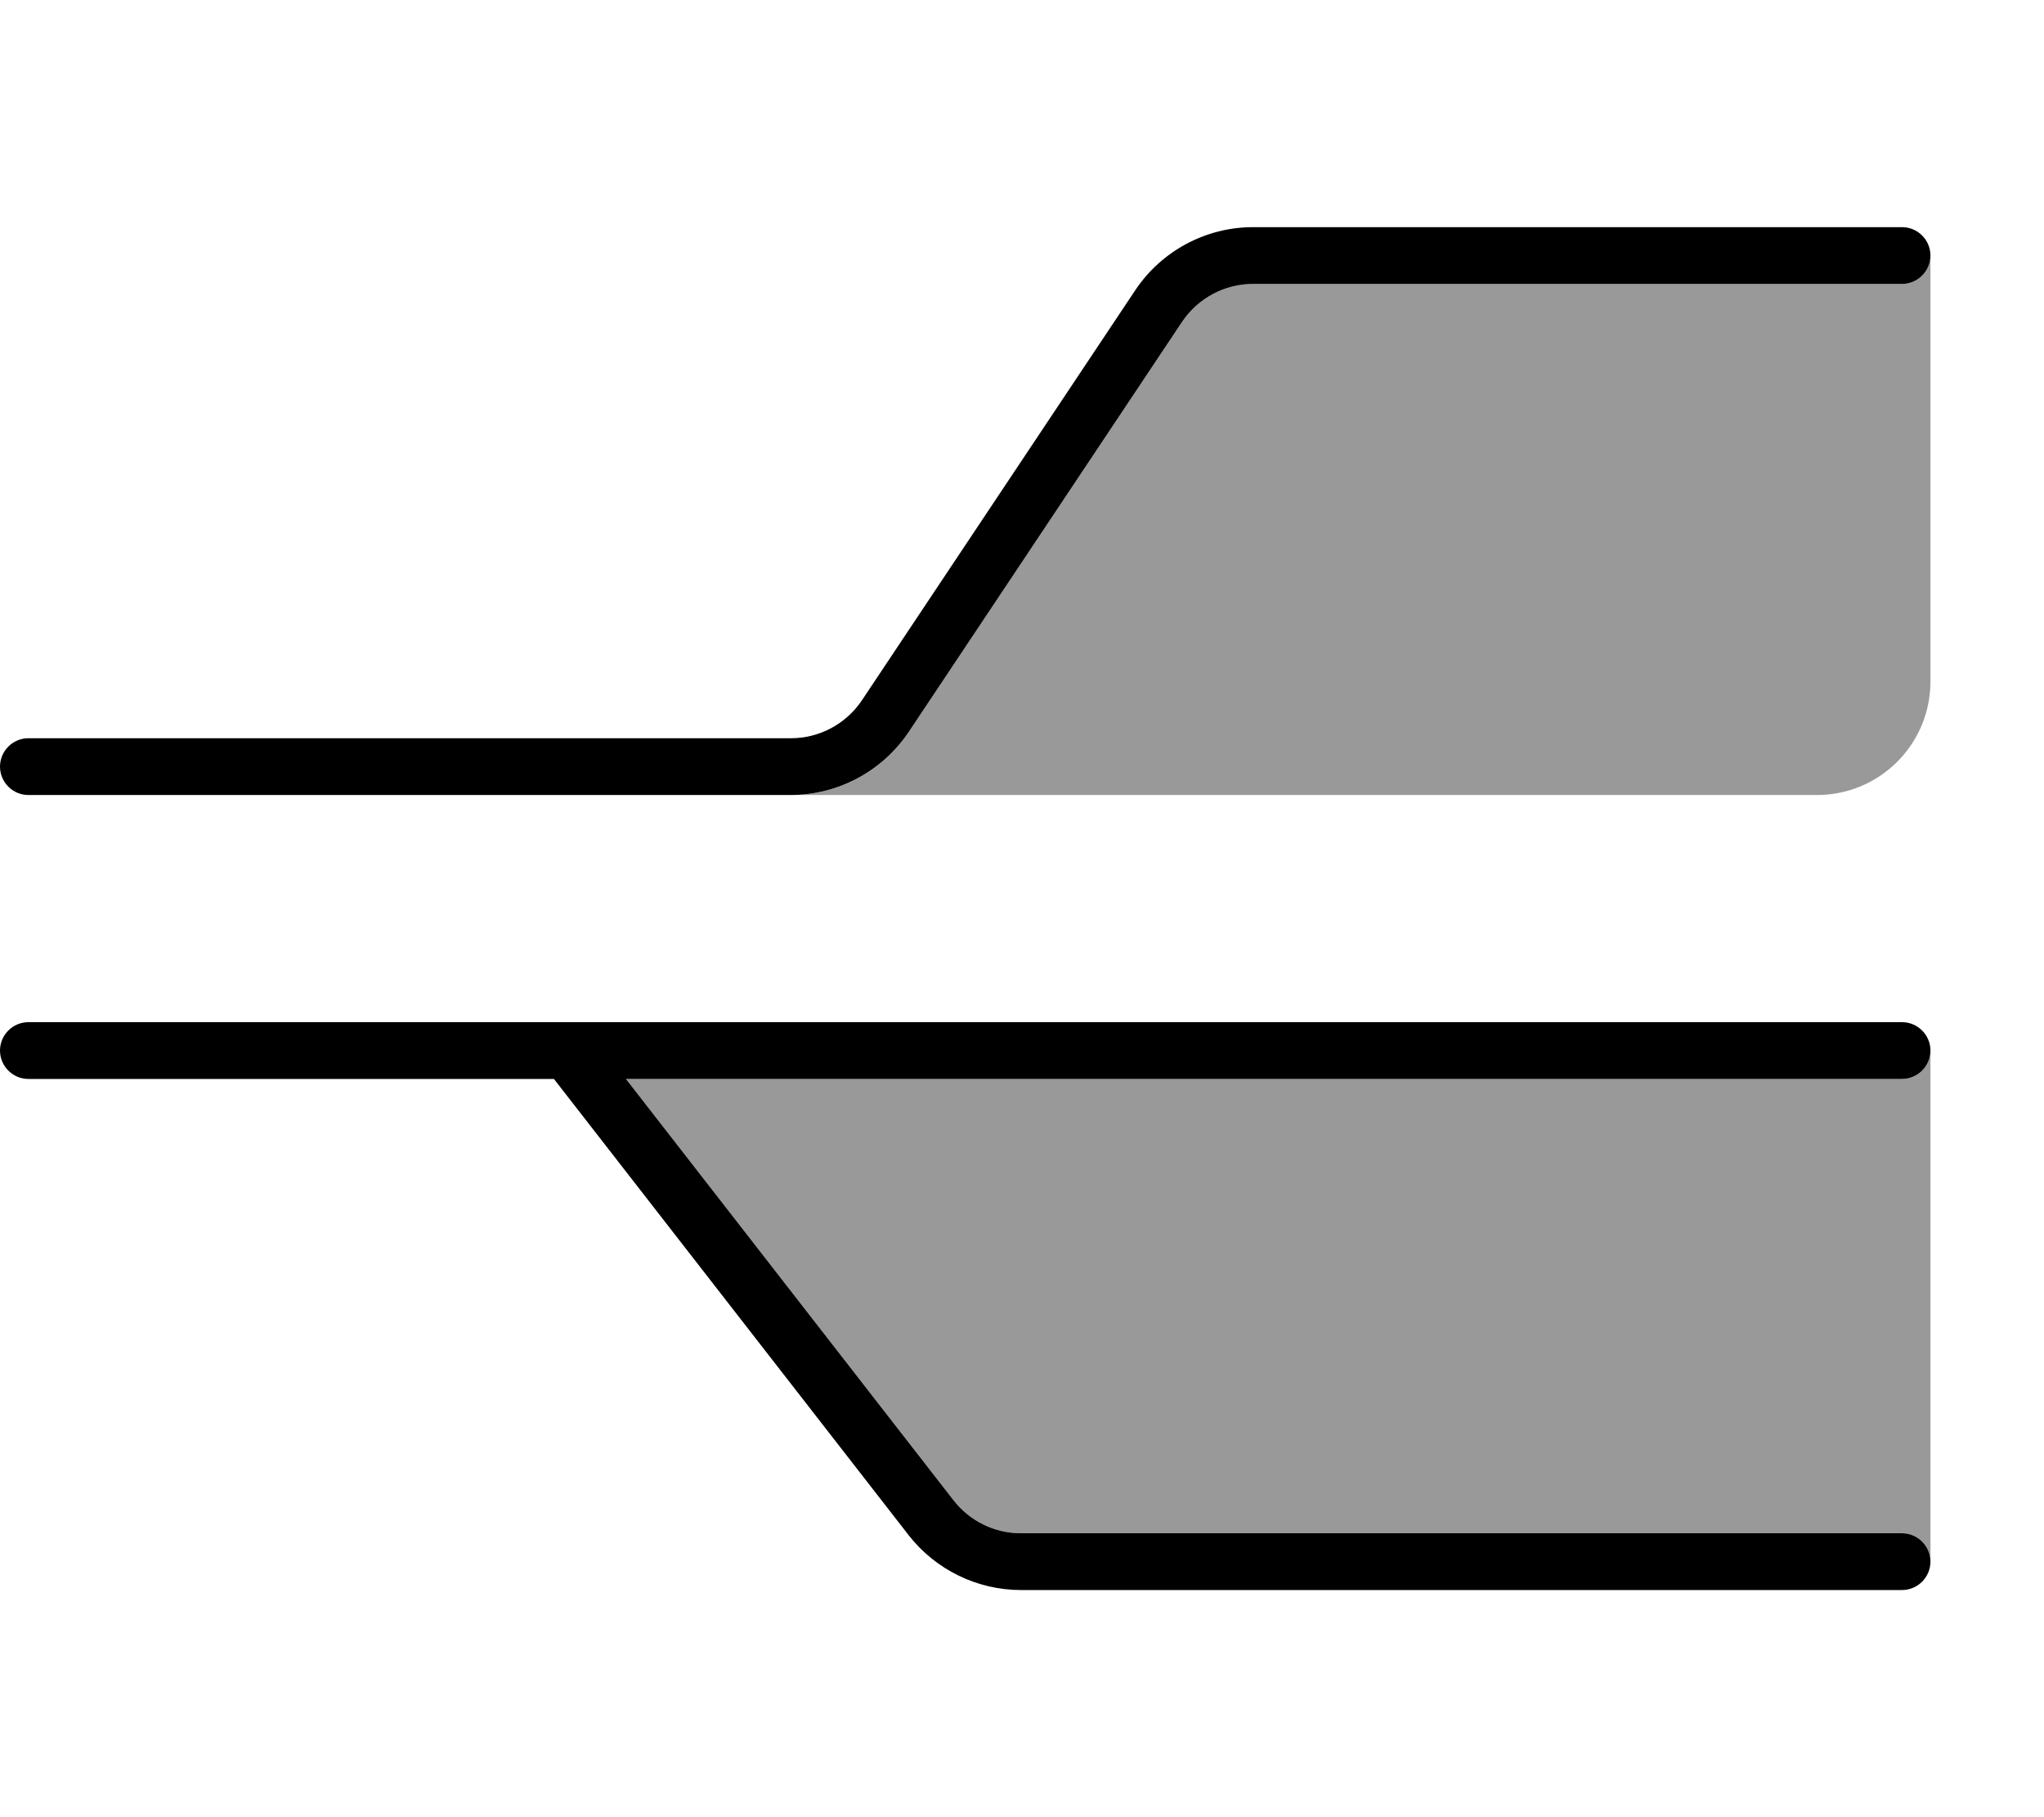 <svg xmlns="http://www.w3.org/2000/svg" viewBox="0 0 576 512"><!--! Font Awesome Pro 7.0.0 by @fontawesome - https://fontawesome.com License - https://fontawesome.com/license (Commercial License) Copyright 2025 Fonticons, Inc. --><path style="fill:currentColor;opacity:.4" d="M176.4 304l92.3 118.7c4.5 5.8 11.5 9.3 18.9 9.3L536 432c4.4 0 8 3.6 8 8l0-144c0 4.4-3.6 8-8 8l-359.6 0zM224 224c96 0 192 0 288 0 17.7 0 32-14.3 32-32l0-120c0 4.4-3.6 8-8 8L353.1 80c-8 0-15.5 4-20 10.7l-77 115.5C249 217 237 223.6 224 224z"/><path style="fill:currentColor;opacity:1" d="M353.1 80c-8 0-15.5 4-20 10.7l-77 115.5c-7.4 11.1-19.9 17.8-33.3 17.8L8 224c-4.4 0-8-3.6-8-8s3.6-8 8-8l214.9 0c8 0 15.5-4 20-10.7l77-115.5C327.3 70.7 339.8 64 353.1 64L536 64c4.4 0 8 3.6 8 8s-3.6 8-8 8L353.1 80zM176.4 304l92.3 118.7c4.5 5.8 11.5 9.3 18.9 9.3L536 432c4.4 0 8 3.6 8 8s-3.6 8-8 8l-248.3 0c-12.3 0-24-5.7-31.6-15.4L156.1 304 8 304c-4.4 0-8-3.6-8-8s3.6-8 8-8l528 0c4.4 0 8 3.6 8 8s-3.6 8-8 8l-359.6 0z"/></svg>